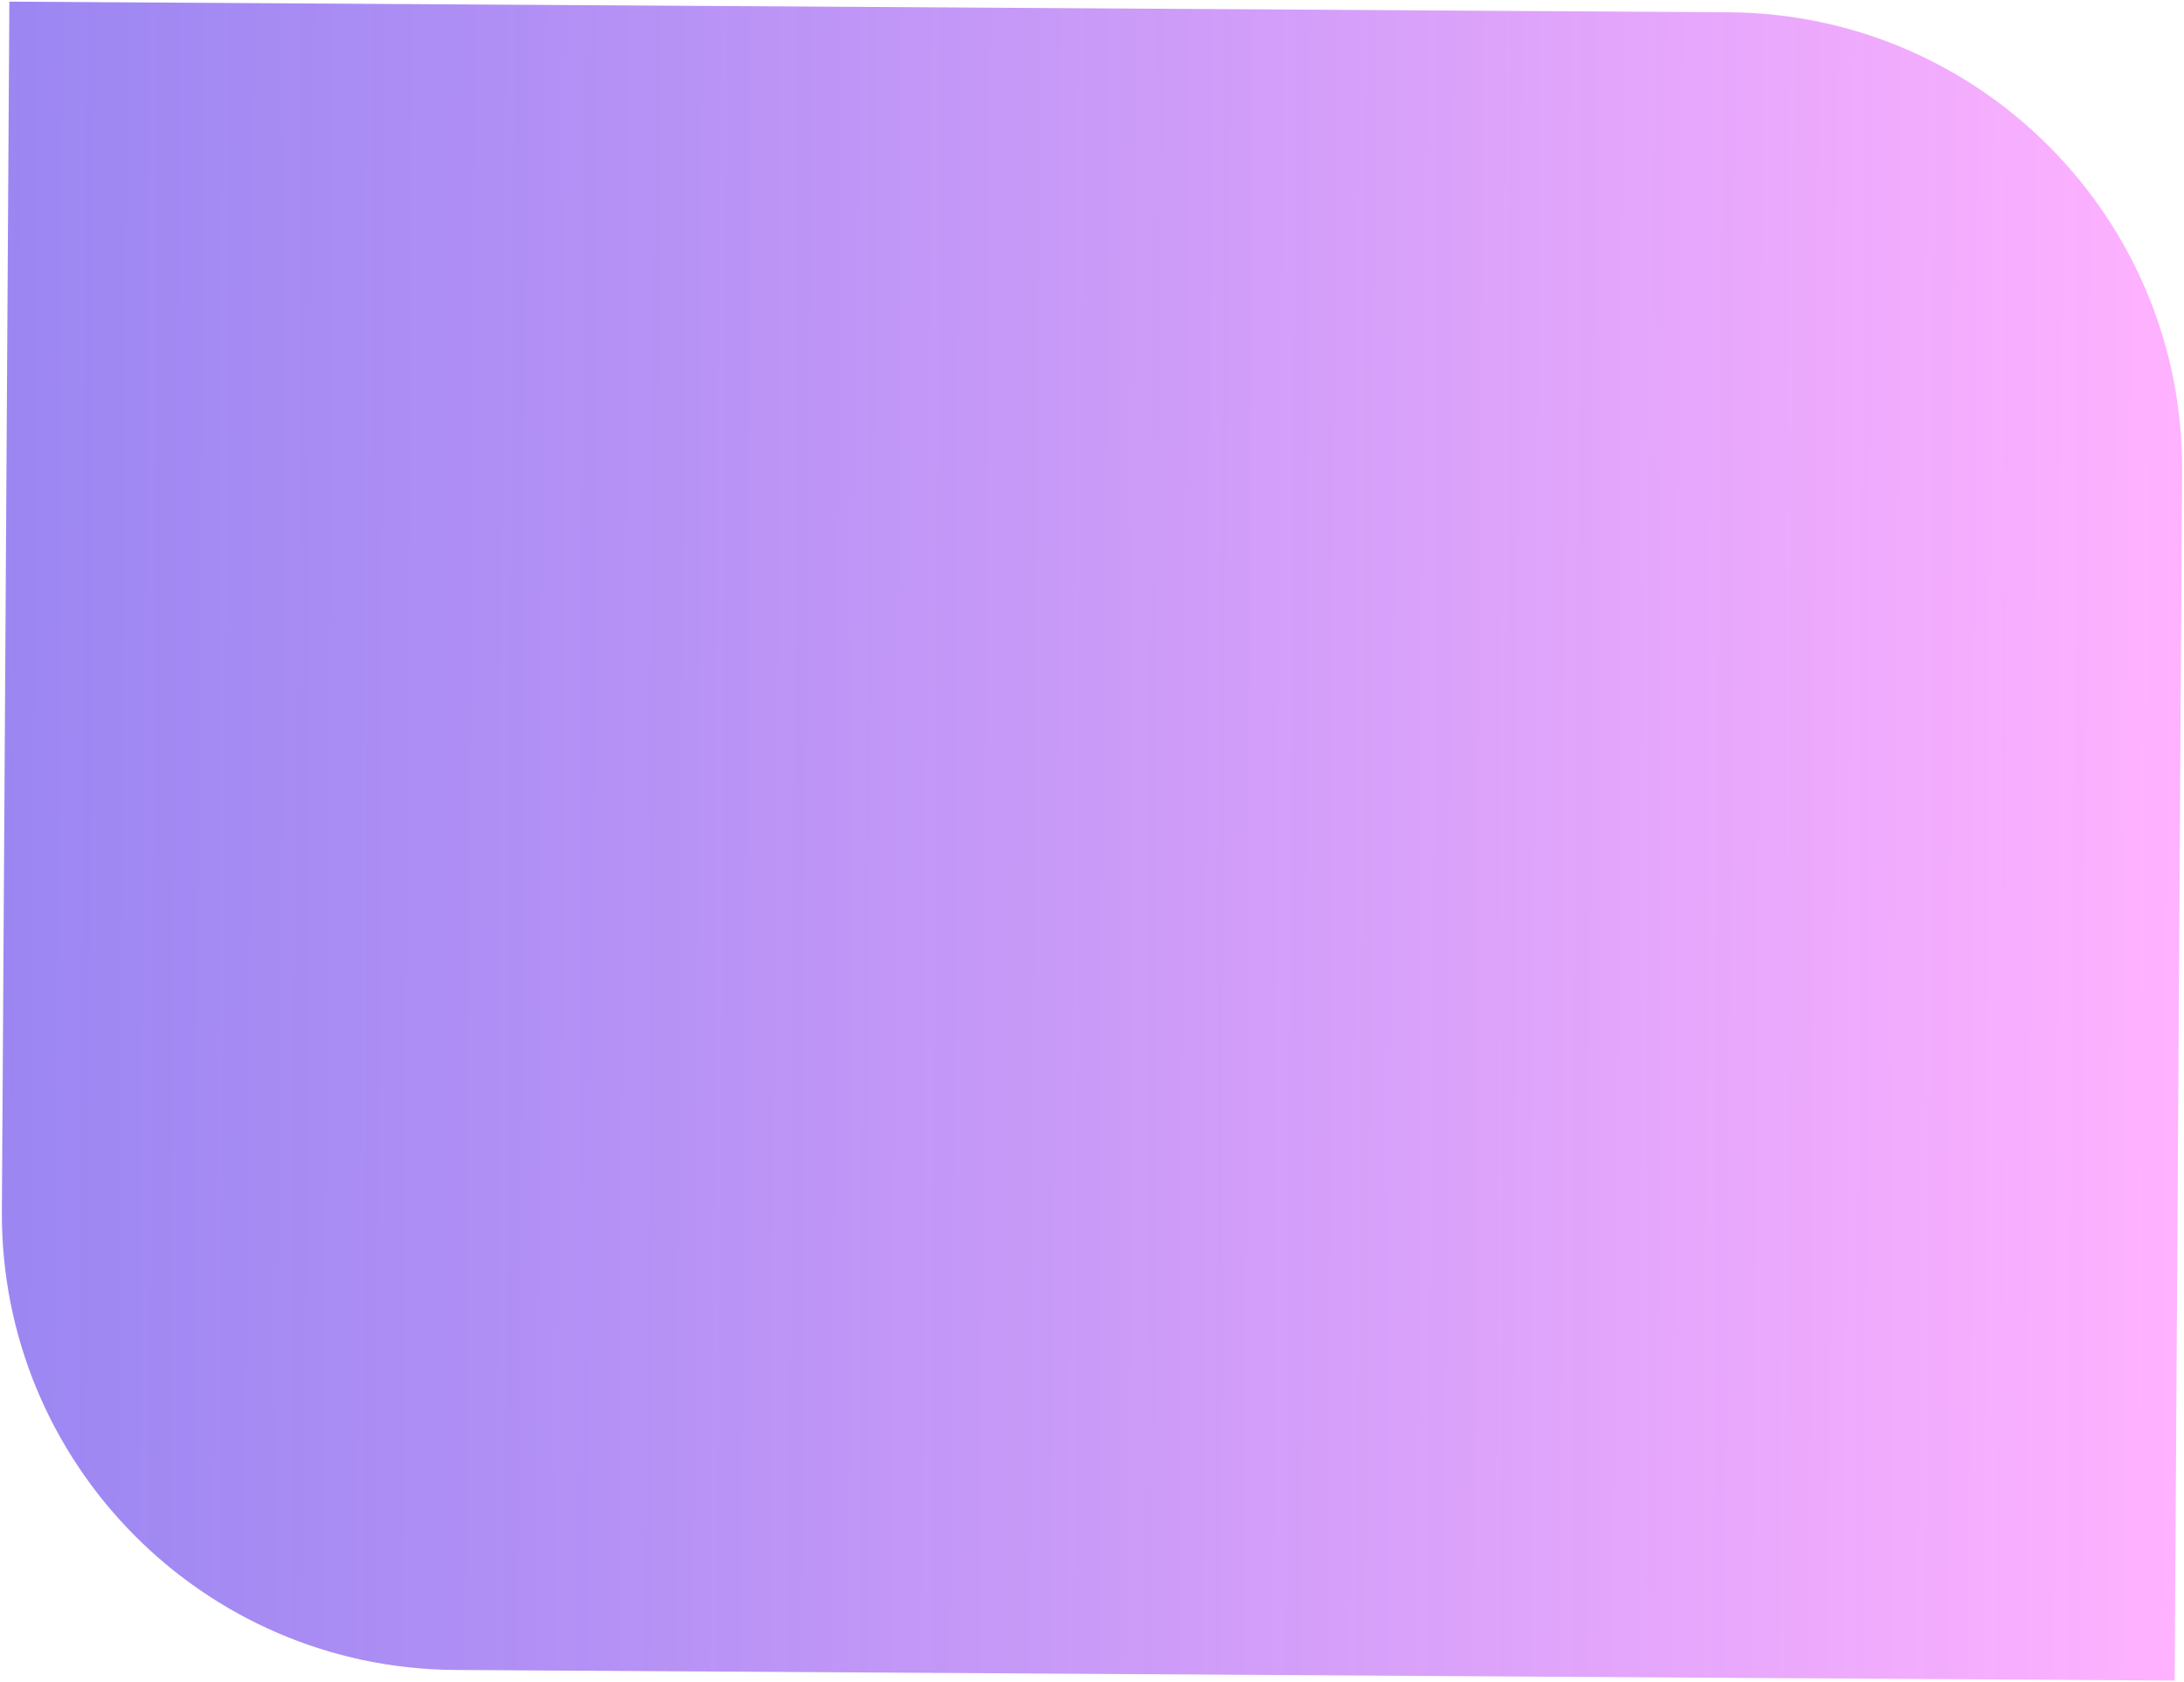 <?xml version="1.0" encoding="UTF-8"?> <svg xmlns="http://www.w3.org/2000/svg" width="1044" height="804" viewBox="0 0 1044 804" fill="none"> <path d="M826.459 5.878C946.855 6.623 1043.85 104.828 1043.11 225.223L1039.53 803.212L217.543 798.123C97.147 797.377 0.151 699.173 0.896 578.777L4.475 0.788L826.459 5.878Z" fill="url(#paint0_linear_1896_348)"></path> <defs> <linearGradient id="paint0_linear_1896_348" x1="1041.99" y1="405.22" x2="2.011" y2="398.781" gradientUnits="userSpaceOnUse"> <stop stop-color="#FFB2FF"></stop> <stop offset="1" stop-color="#8E76F0" stop-opacity="0.88"></stop> </linearGradient> </defs> </svg> 